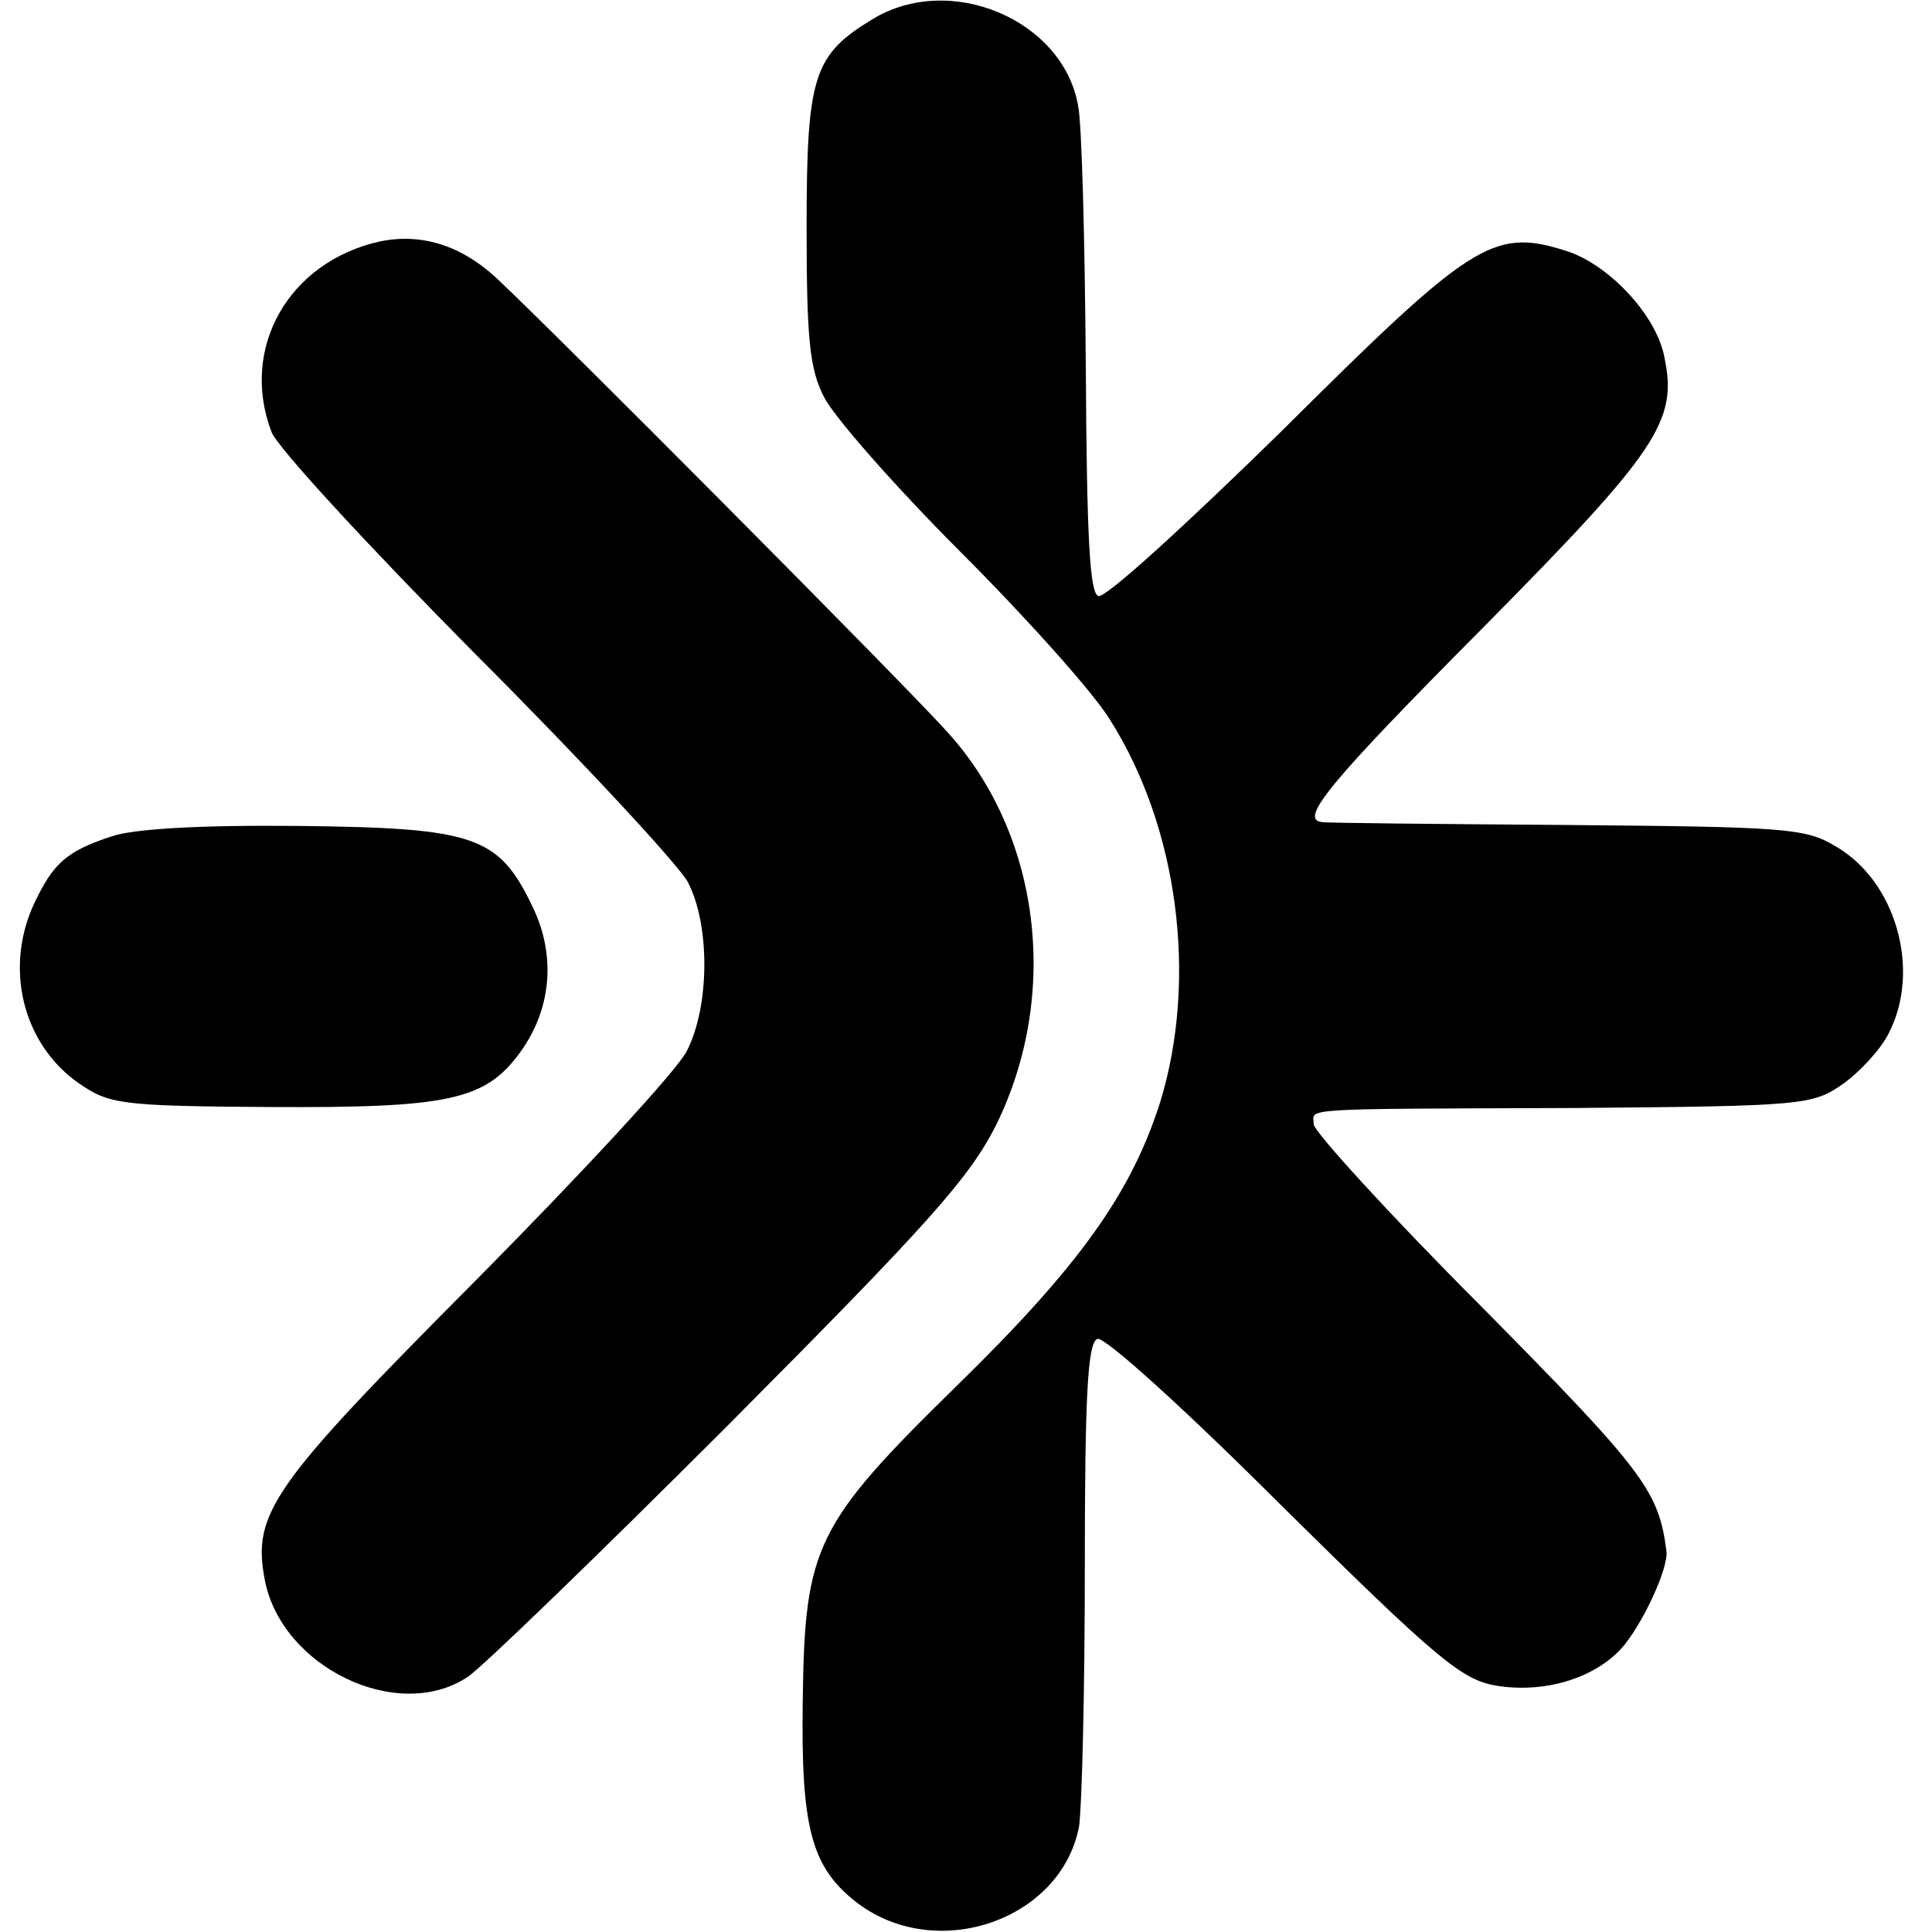 <?xml version="1.0" standalone="no"?>
<!DOCTYPE svg PUBLIC "-//W3C//DTD SVG 20010904//EN"
 "http://www.w3.org/TR/2001/REC-SVG-20010904/DTD/svg10.dtd">
<svg version="1.0" xmlns="http://www.w3.org/2000/svg"
 width="200pt" height="200pt" viewBox="0 0 200 200"
 preserveAspectRatio="xMidYMid meet">
<g transform="translate(0,200) scale(0.1,-0.1)"
fill="#000000" stroke="none">
<path d="M903 1980 c-61 -37 -68 -59 -68 -215 0 -115 3 -147 18 -176 10 -20
73 -92 141 -160 68 -68 138 -146 155 -174 71 -112 91 -269 52 -396 -30 -94
-83 -169 -211 -294 -146 -143 -157 -166 -159 -325 -2 -132 9 -172 54 -208 82
-65 213 -21 232 77 3 20 6 140 6 268 0 180 3 233 13 237 7 3 91 -73 192 -174
159 -157 185 -179 221 -185 49 -8 100 7 129 38 21 23 50 84 47 102 -8 62 -24
83 -191 252 -96 96 -174 182 -174 189 0 17 -24 16 270 17 239 2 246 3 278 25
18 13 39 36 47 52 34 65 8 158 -55 194 -31 19 -54 20 -280 22 -135 1 -248 2
-252 3 -23 3 8 41 166 200 182 184 203 215 189 281 -8 44 -59 98 -104 111 -74
23 -97 7 -292 -187 -98 -96 -183 -174 -190 -171 -9 3 -12 61 -13 239 -1 129
-4 250 -8 269 -16 89 -133 138 -213 89z"/>
<path d="M393 1750 c-94 -21 -145 -110 -112 -197 5 -15 101 -119 212 -231 111
-111 209 -217 219 -235 23 -44 23 -128 -1 -175 -10 -20 -109 -127 -219 -238
-210 -211 -231 -240 -218 -309 17 -91 138 -149 210 -101 13 8 134 125 269 260
209 210 250 256 278 311 67 136 46 302 -51 408 -46 51 -408 415 -467 470 -36
33 -77 46 -120 37z"/>
<path d="M115 1134 c-46 -15 -60 -28 -79 -68 -32 -67 -13 -146 45 -187 32 -22
42 -24 199 -25 184 -1 222 7 258 56 33 45 38 101 13 152 -35 73 -60 81 -243
83 -101 1 -171 -3 -193 -11z"/>
</g>
</svg>
